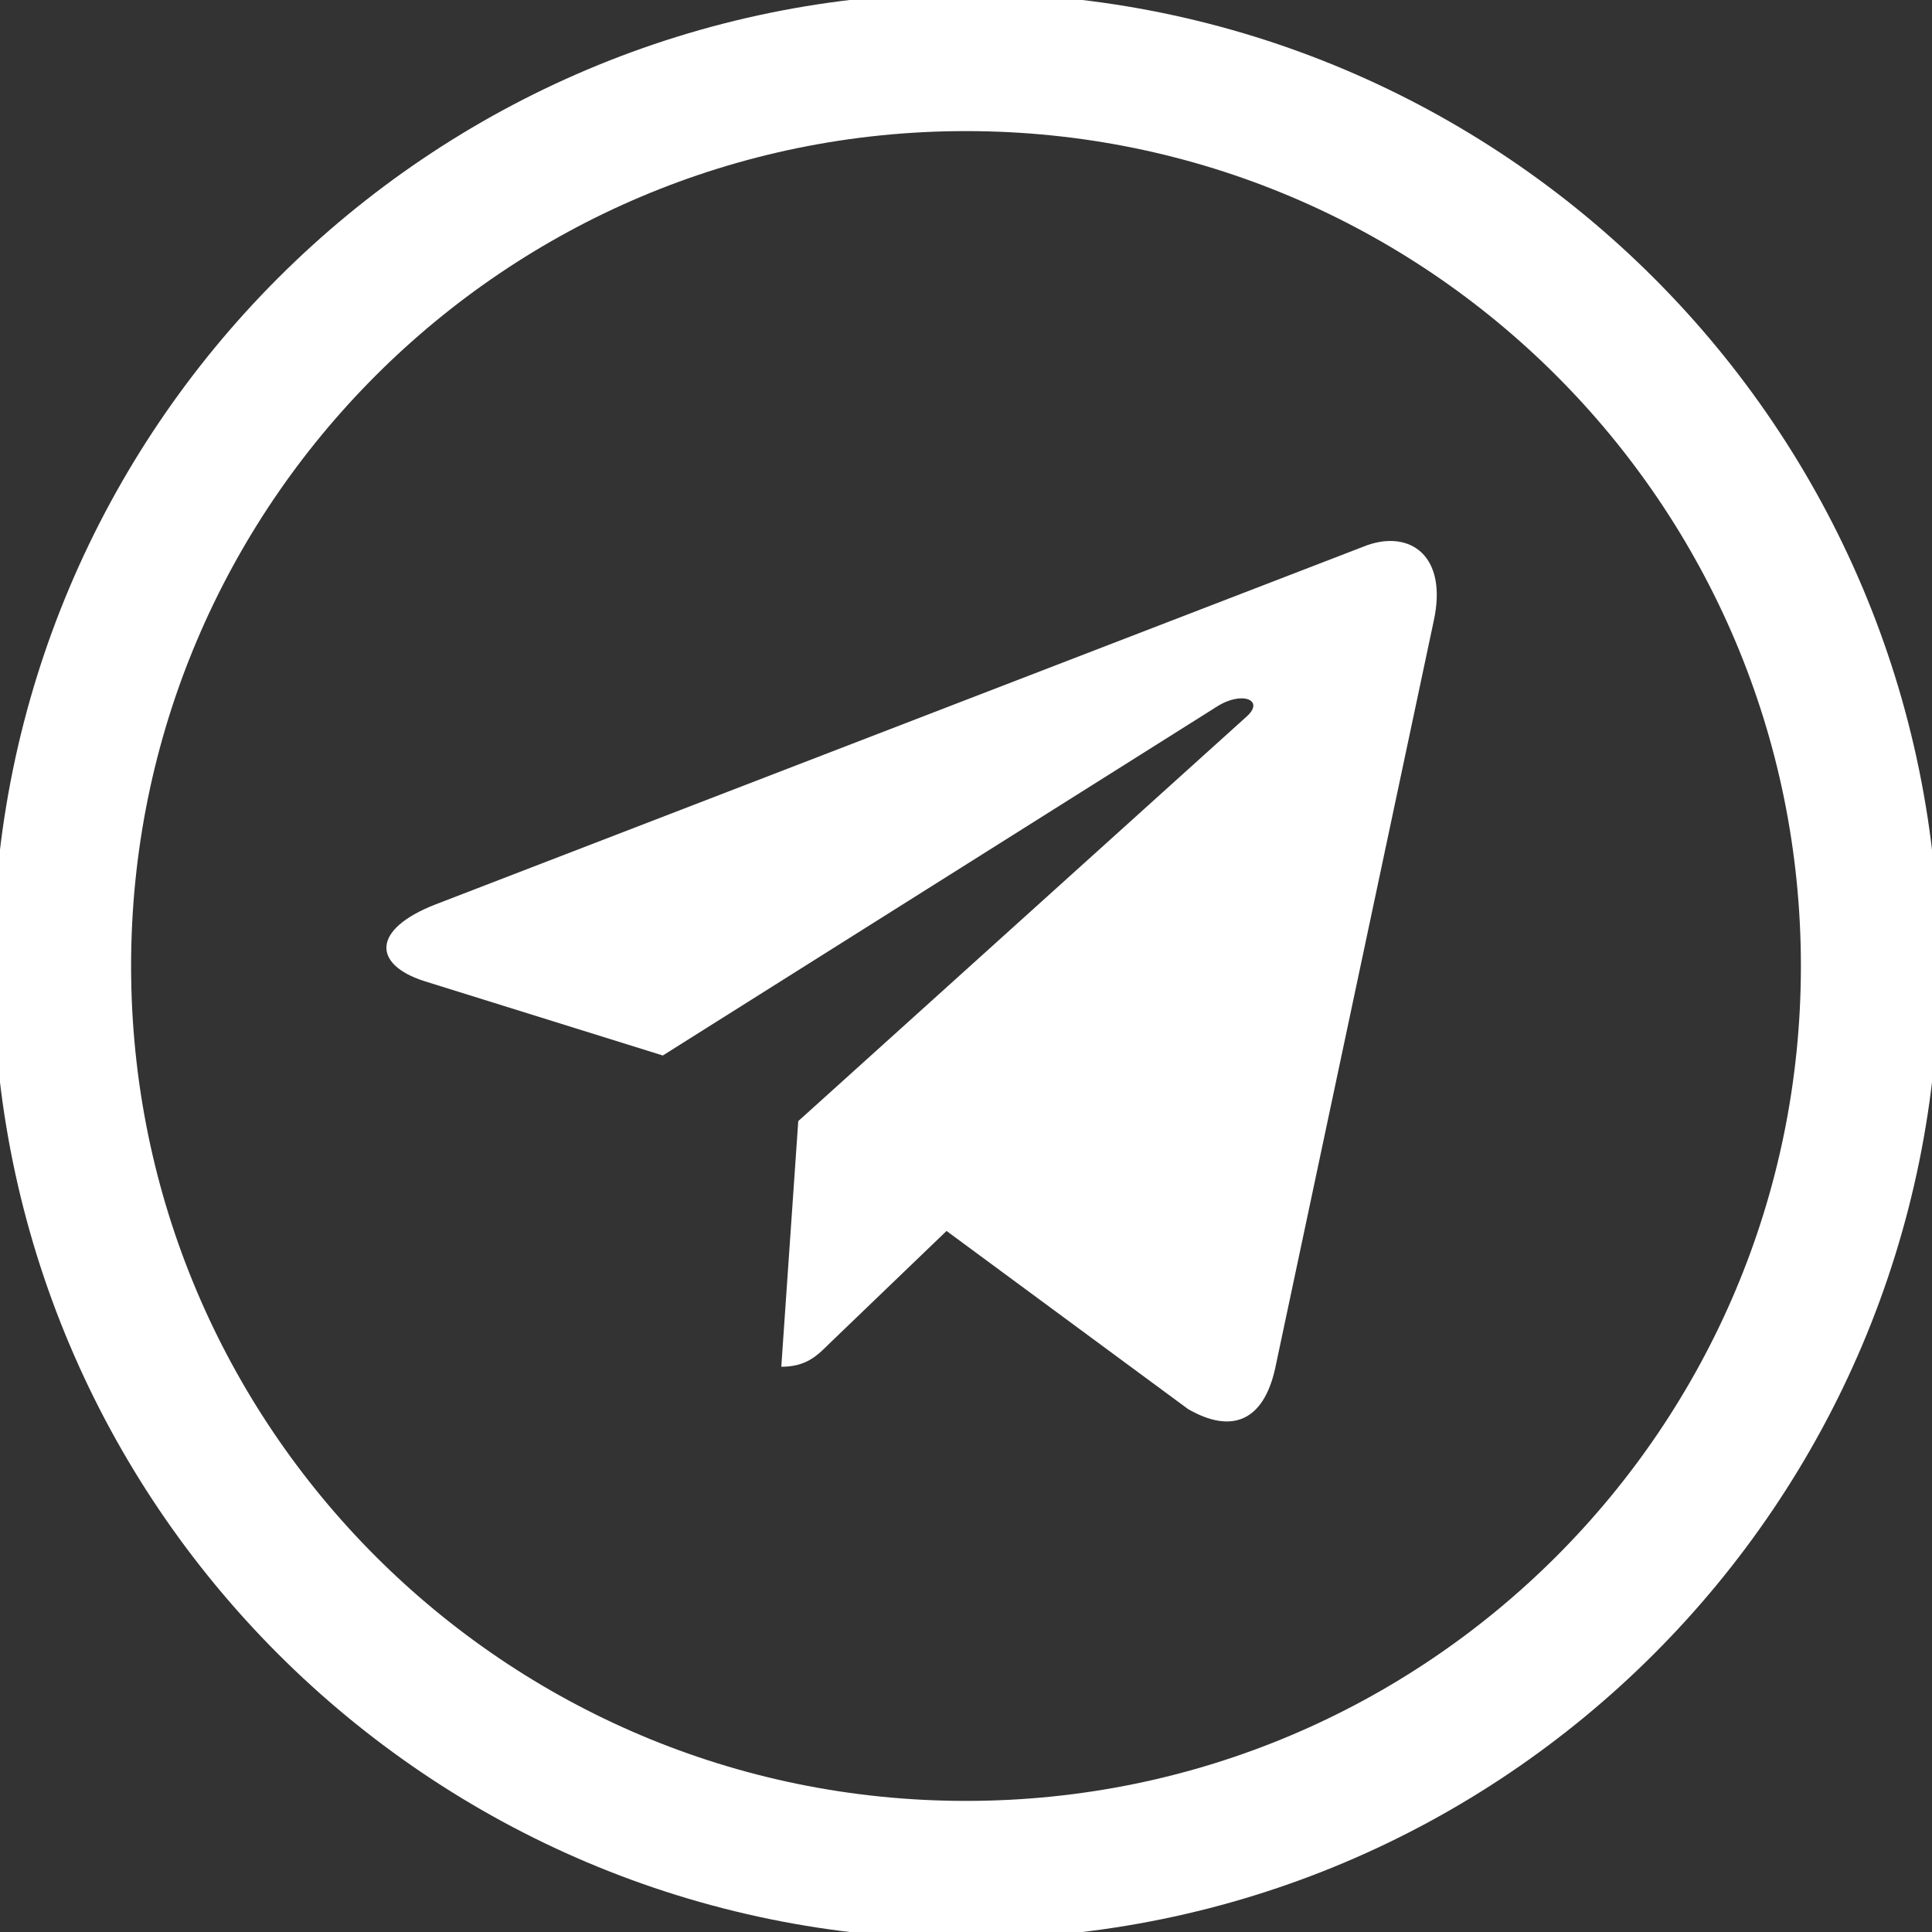 <svg width="28" height="28" viewBox="0 0 28 28" fill="none" xmlns="http://www.w3.org/2000/svg">
<rect x="0" y="0" width="28" height="28" fill="#333333" stroke="none"/>
<g clip-path="url(#clip0)">
<path d="M6.308 13.109L19.81 7.903C20.439 7.679 20.986 8.056 20.778 9.002L18.481 19.83C18.312 20.596 17.852 20.787 17.218 20.421L13.718 17.84L12.028 19.464C11.842 19.65 11.684 19.808 11.323 19.808L11.569 16.248L18.06 10.391C18.345 10.145 17.995 10.003 17.623 10.249L9.606 15.297L6.149 14.219C5.4 13.979 5.384 13.47 6.308 13.109Z" fill="white"/>
<path d="M14 27.1C21.235 27.1 27.1 21.235 27.1 14C27.1 6.765 21.235 0.9 14 0.9C6.765 0.9 0.9 6.765 0.9 14C0.9 21.235 6.765 27.1 14 27.1Z" stroke="white" stroke-width="2"/>
</g>
<defs>
<clipPath id="clip0">
<rect width="28" height="28" fill="white"/>
</clipPath>
</defs>
</svg>
